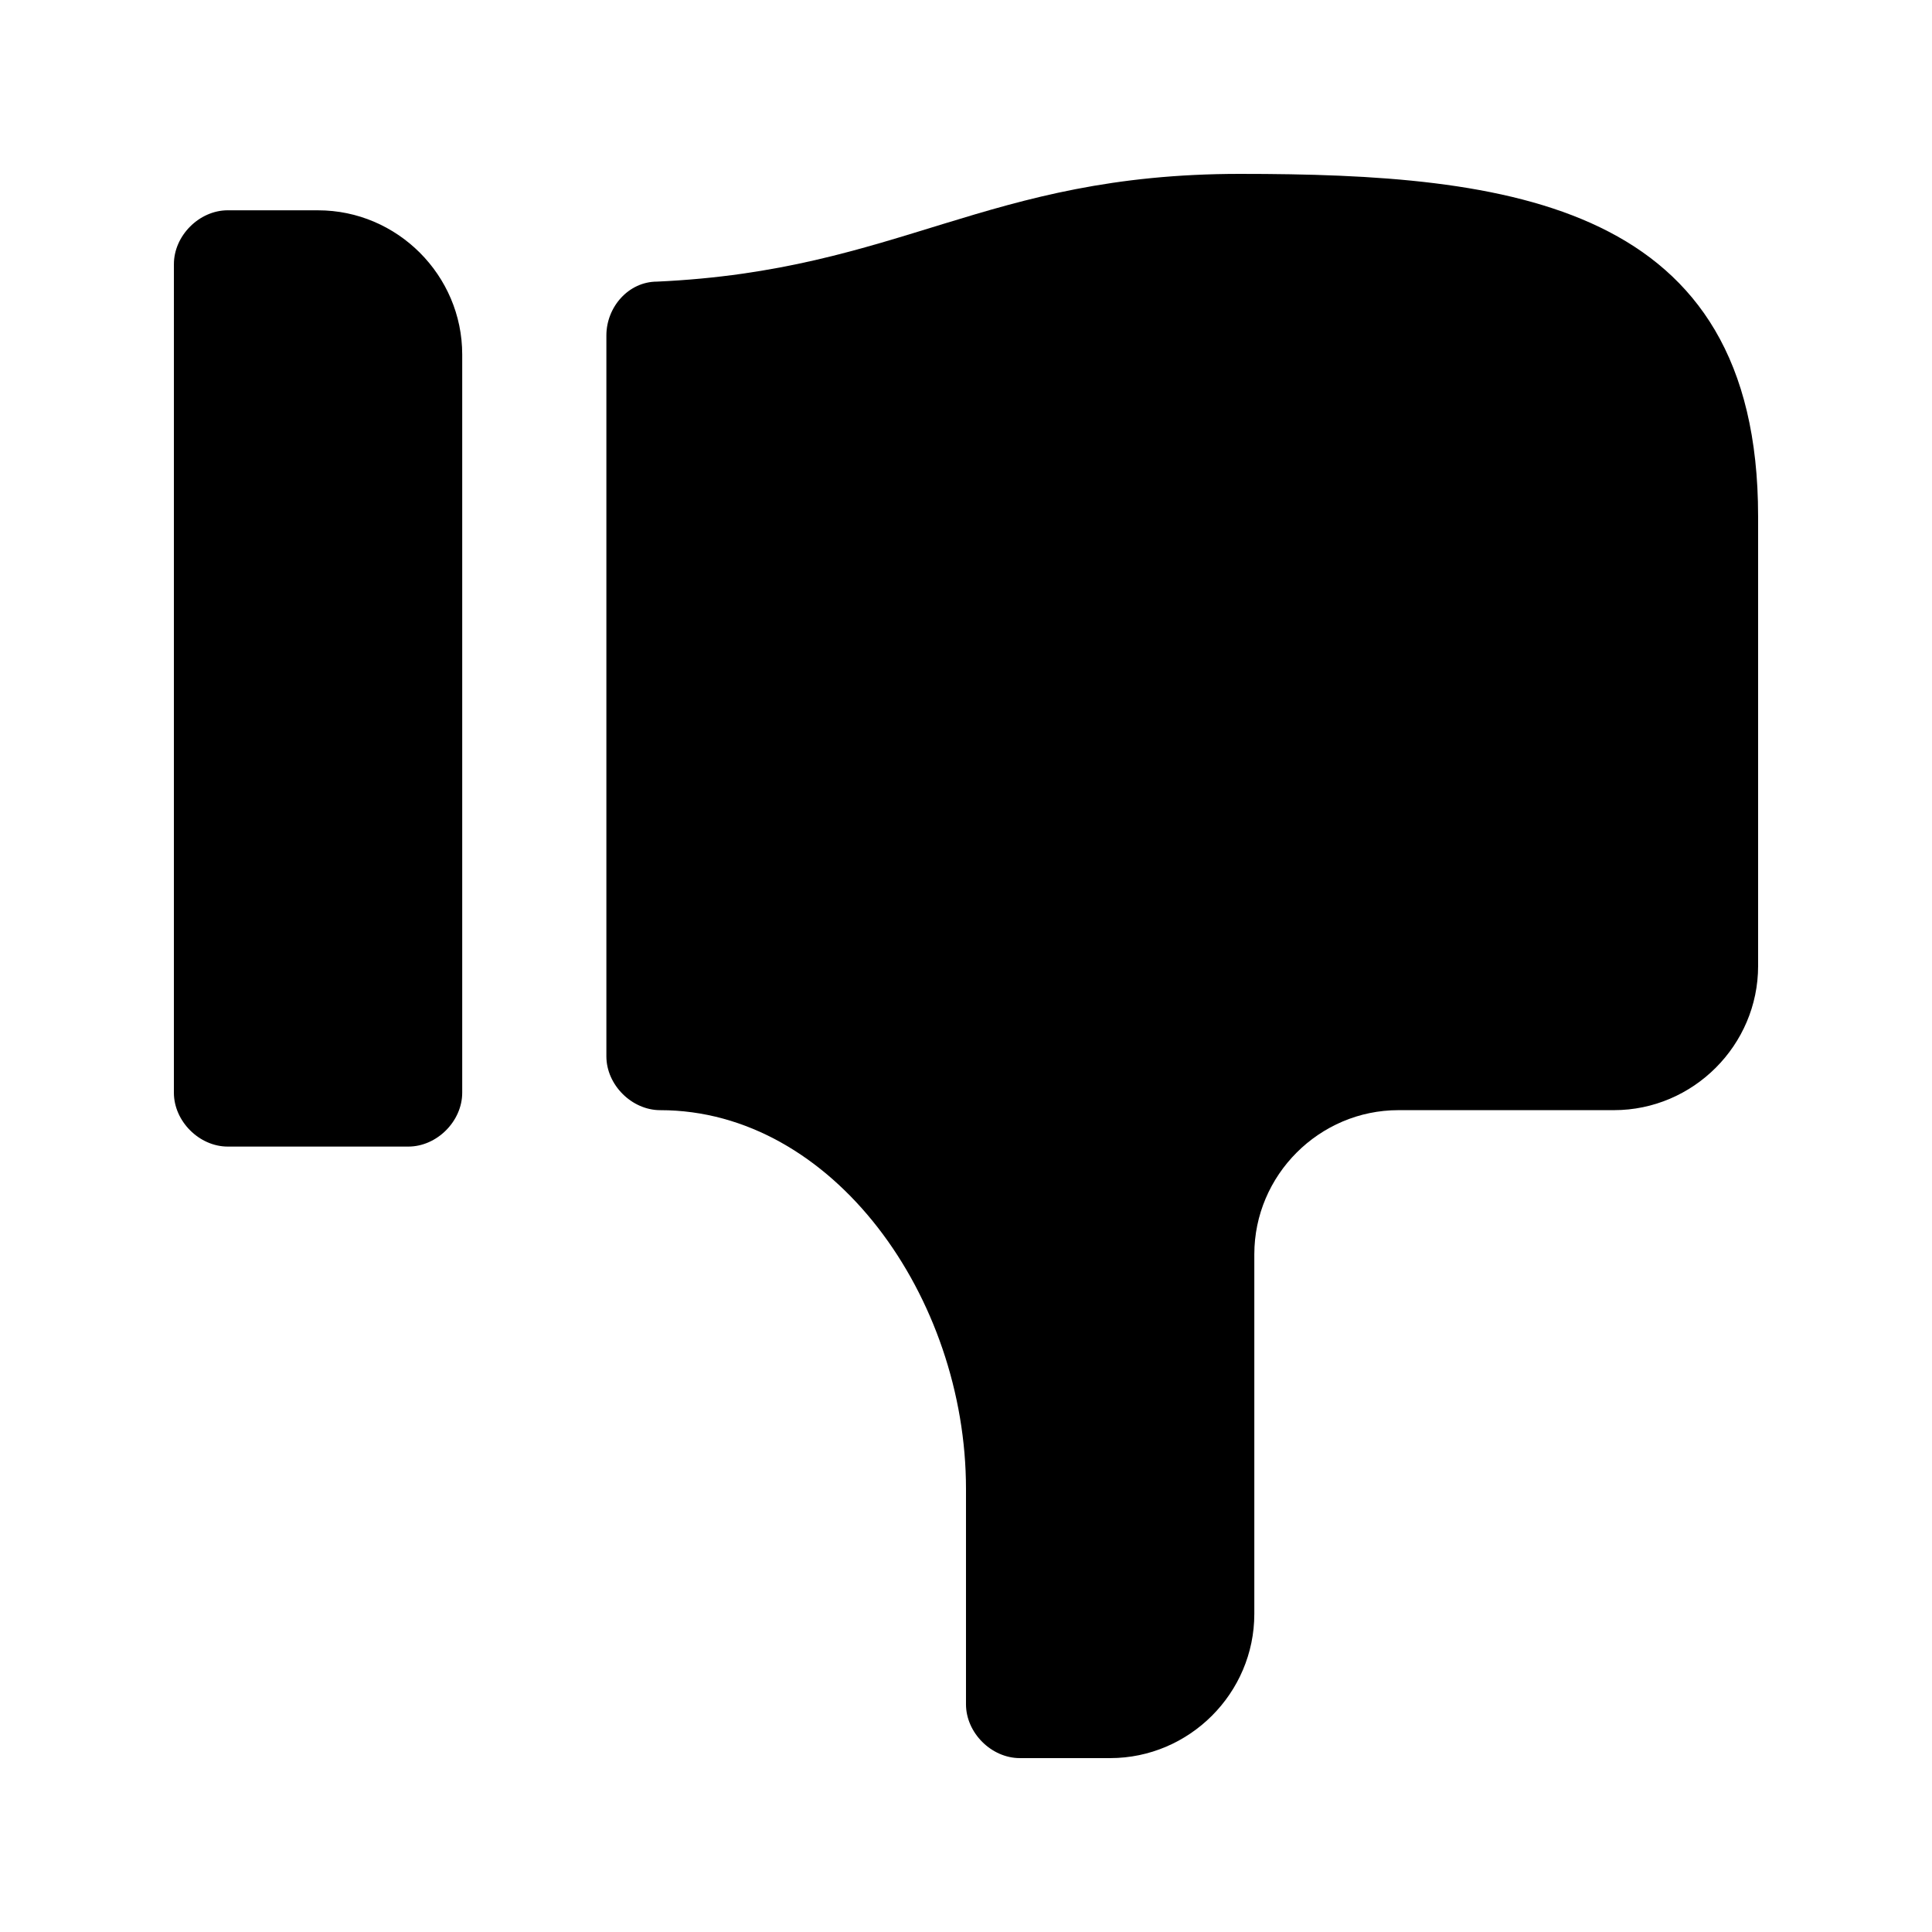 <?xml version="1.0" encoding="UTF-8"?>
<!-- Uploaded to: SVG Repo, www.svgrepo.com, Generator: SVG Repo Mixer Tools -->
<svg fill="#000000" width="800px" height="800px" version="1.1" viewBox="144 144 512 512" xmlns="http://www.w3.org/2000/svg">
 <g>
  <path d="m228.29 199.73h-23.93c-7.559 0-14.273 6.719-14.273 14.273l-0.004 219.58c0 7.559 6.719 14.273 14.273 14.273h47.863c7.559 0 14.273-6.719 14.273-14.273v-195.64c0-20.992-17.211-38.207-38.203-38.207z"/>
  <path d="m472.63 190.08c-67.594 0-89.848 25.609-154.5 28.551-7.559 0-13.434 6.719-13.434 14.273v191.03c0 7.559 6.719 14.273 14.273 14.273 45.758 0 81.027 49.543 81.027 100.34v57.098c0 7.559 6.719 14.273 14.273 14.273h23.93c20.992 0 38.207-17.215 38.207-38.207v-95.301c0-20.992 17.215-38.207 38.207-38.207h57.098c20.992 0 38.207-17.215 38.207-38.207l-0.004-119.23c0-83.125-65.914-90.684-137.29-90.684z"/>
 </g>
</svg>